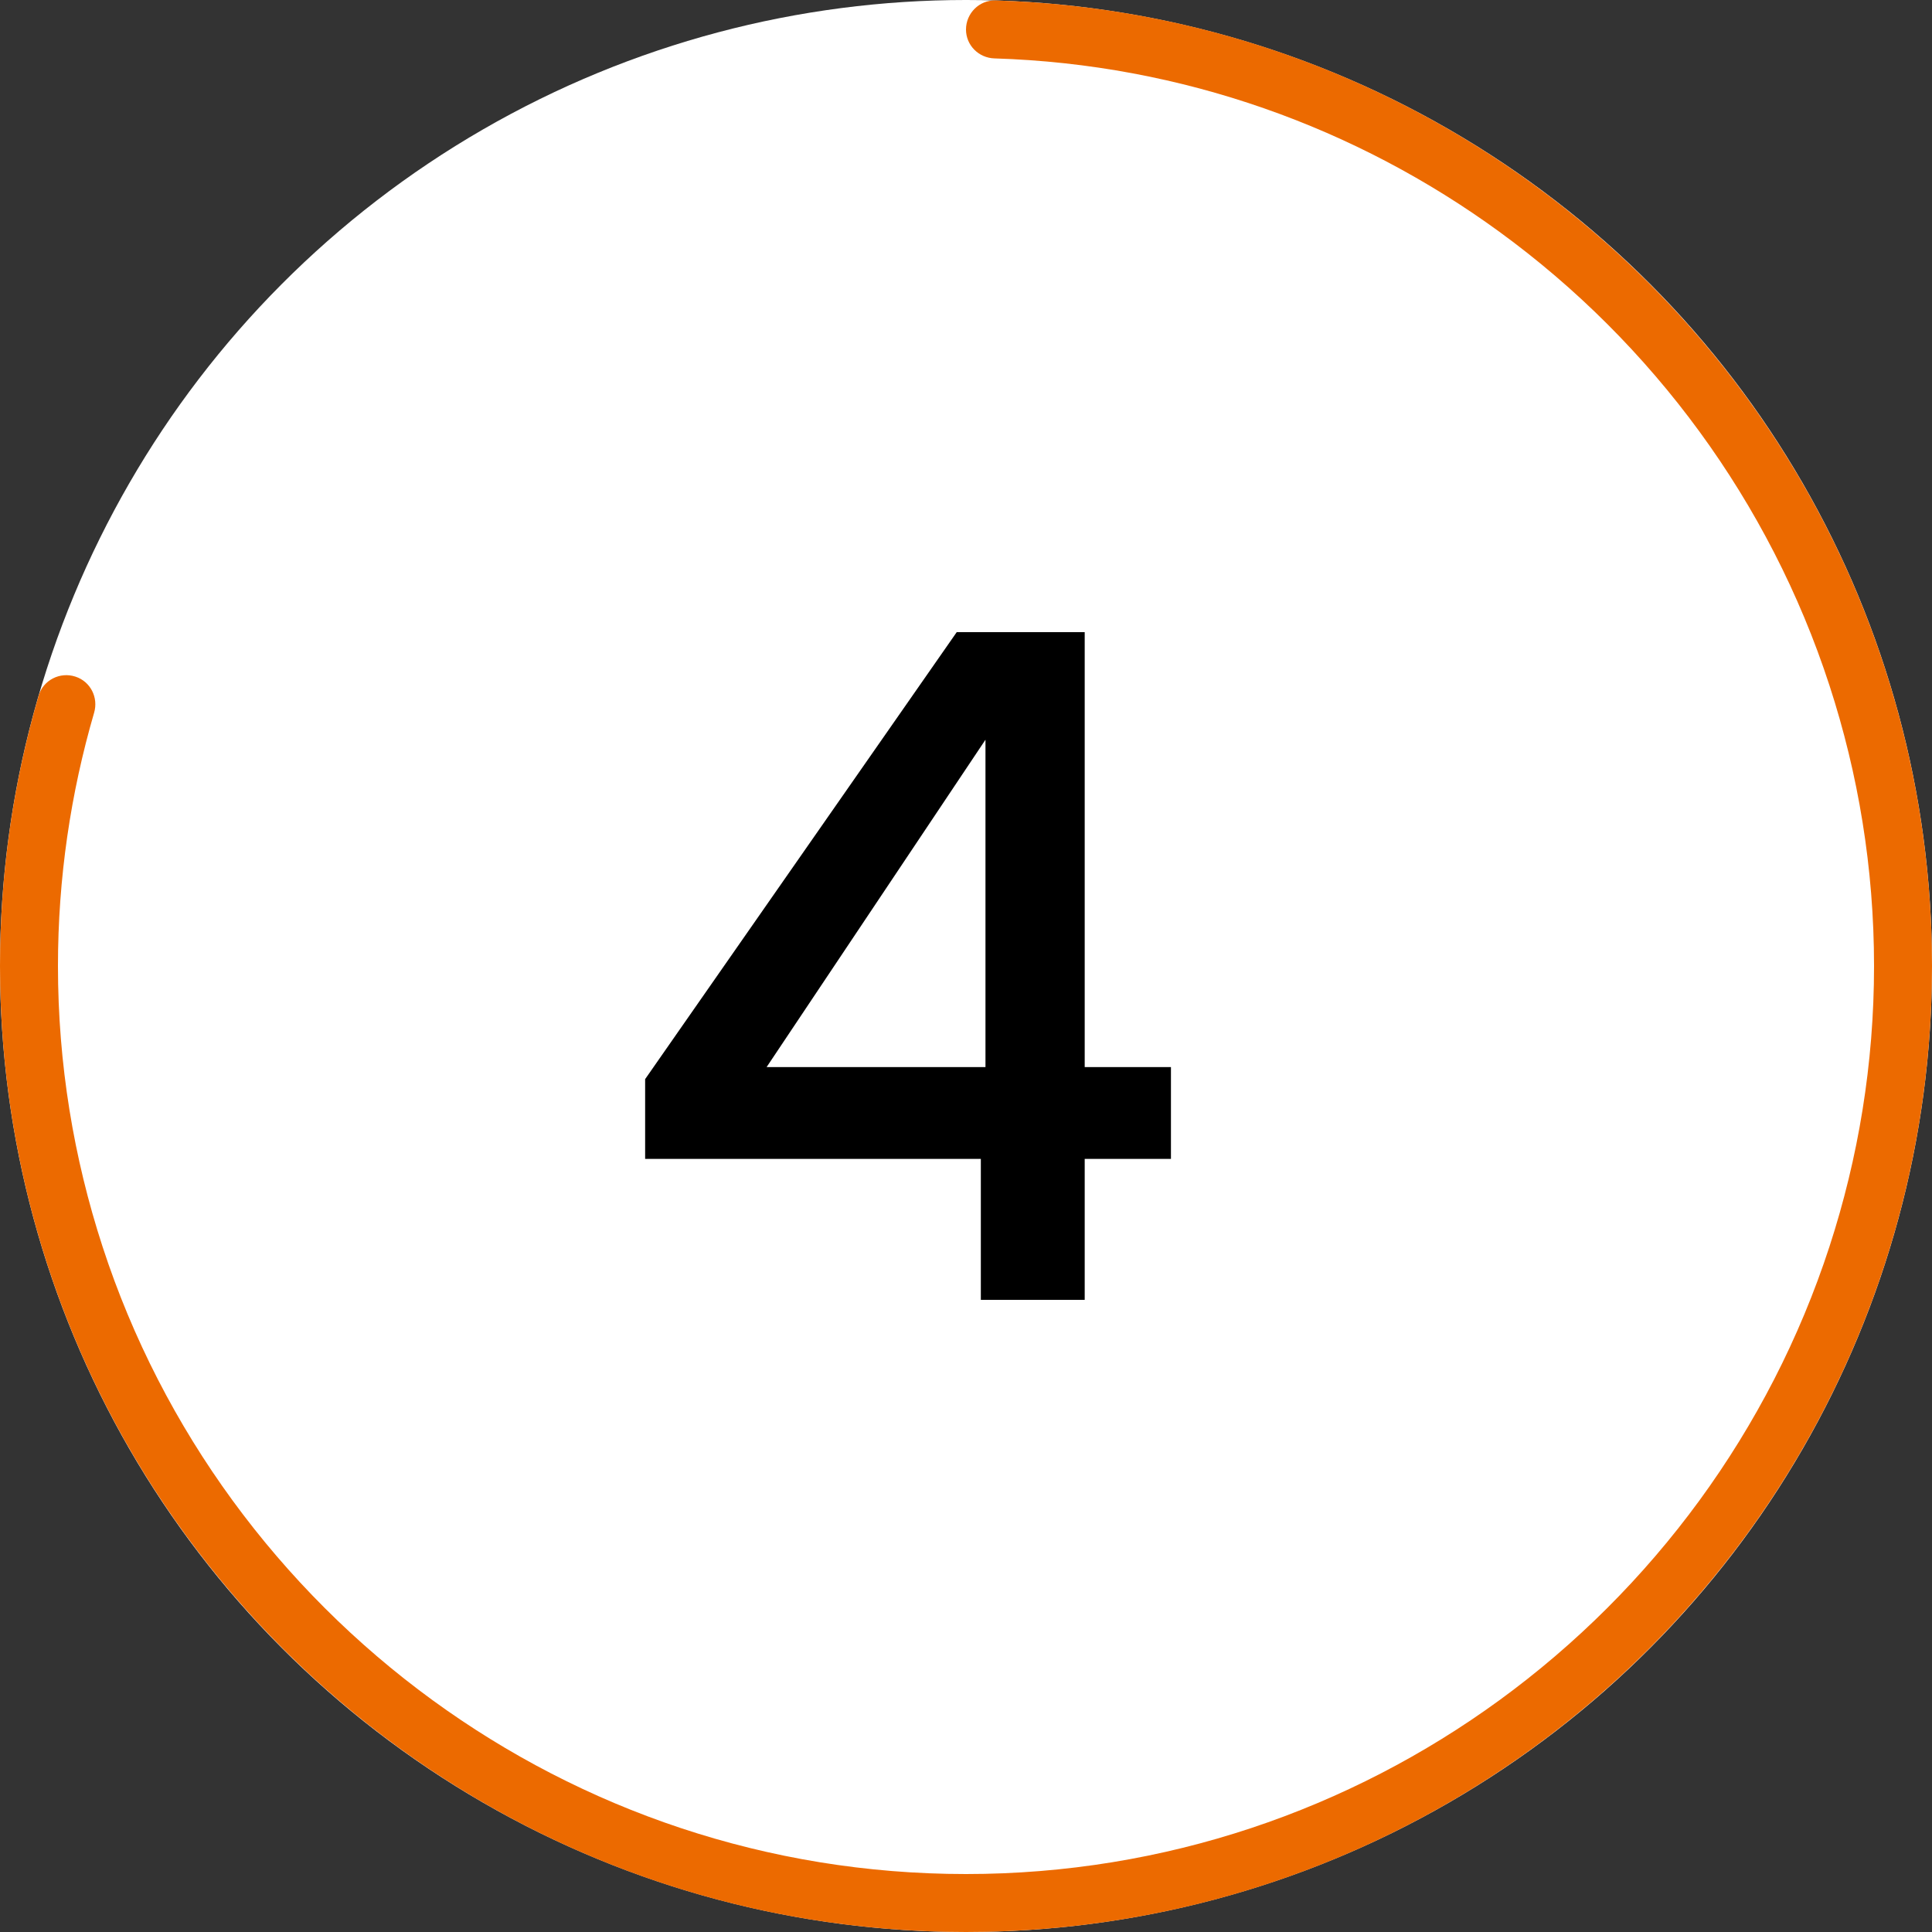<?xml version="1.0" encoding="utf-8"?>
<!-- Generator: Adobe Illustrator 24.0.1, SVG Export Plug-In . SVG Version: 6.00 Build 0)  -->
<svg version="1.1" id="Layer_1" xmlns="http://www.w3.org/2000/svg" xmlns:xlink="http://www.w3.org/1999/xlink" x="0px" y="0px"
	 viewBox="0 0 100 100" style="enable-background:new 0 0 100 100;" xml:space="preserve">
<rect x="0" y="0" width="100" height="100" fill="#333333" stroke="none"/>
<style type="text/css">
	.st0{fill:#FFFFFF;}
	.st1{fill:#EC6A00;}
</style>
<title>invisalign-process-steps</title>
<circle class="st0" cx="50" cy="50" r="50"/>
<g>
	<path d="M50.768,67.28v-7.296H33.392v-4.128L49.52,32.72h6.624v22.513h4.464v4.752h-4.464v7.296L50.768,67.28L50.768,67.28z
		 M51.008,55.232V38.288L39.68,55.232H51.008z"/>
</g>
<path class="st1" d="M97.551,34.55c-3.294-10.135-9.728-18.853-18.166-24.994c-7.866-5.725-17.46-9.22-27.857-9.533
	C50.689-0.002,50,0.688,50,1.527v0c0,0.818,0.656,1.471,1.474,1.496c9.746,0.302,18.749,3.594,26.136,8.976
	c7.927,5.776,13.984,13.964,17.083,23.48C96.184,40.055,97,44.933,97,50s-0.816,9.945-2.307,14.522
	c-3.1,9.516-9.156,17.704-17.083,23.48C69.852,93.654,60.312,97,50,97s-19.852-3.346-27.61-8.998
	c-7.927-5.776-13.984-13.964-17.083-23.48C3.816,59.945,3,55.067,3,50c0-4.55,0.658-8.948,1.872-13.112
	c0.229-0.786-0.19-1.613-0.968-1.866L3.9,35.021c-0.797-0.259-1.665,0.181-1.9,0.986C0.704,40.448,0,45.14,0,50
	c0,5.395,0.868,10.584,2.449,15.45c3.294,10.135,9.728,18.853,18.166,24.994C28.865,96.449,39.016,100,50,100
	s21.135-3.551,29.385-9.555c8.438-6.141,14.872-14.86,18.166-24.994C99.132,60.584,100,55.395,100,50S99.132,39.416,97.551,34.55z"
	/>
</svg>

